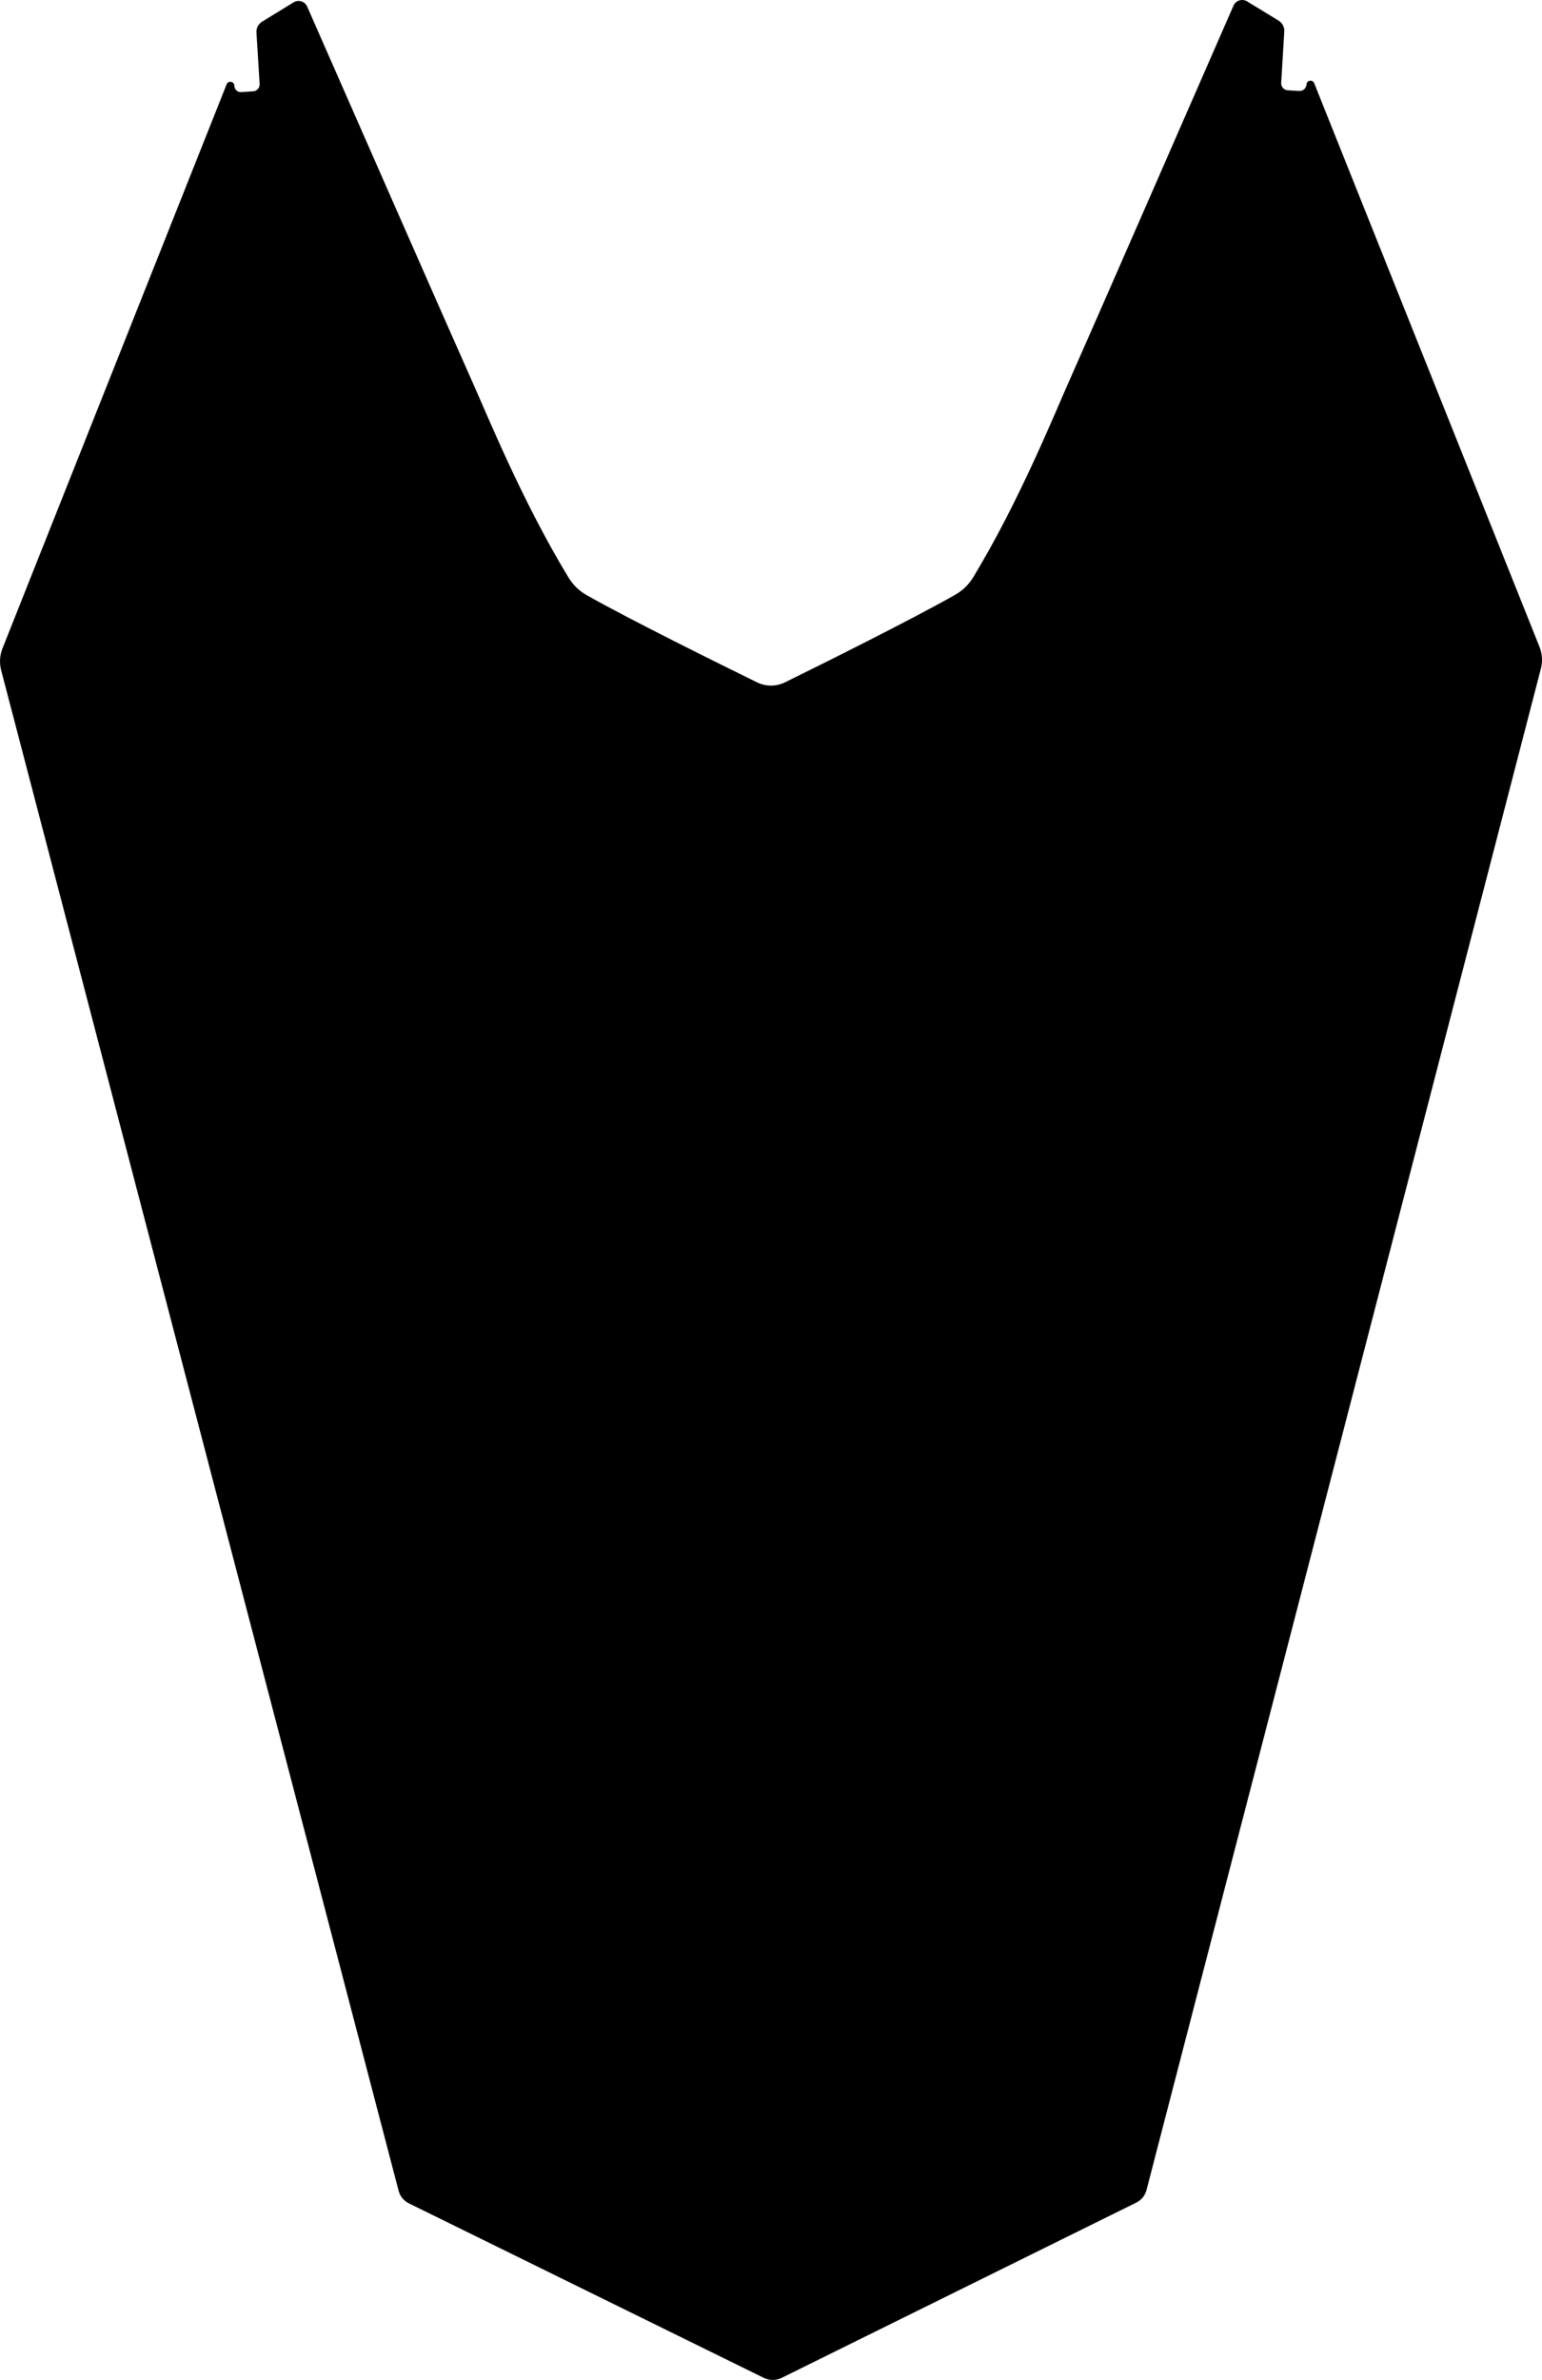 <?xml version="1.0" encoding="UTF-8"?>
<svg id="Design_fully_orginal_plastics" data-name="Design fully orginal plastics" xmlns="http://www.w3.org/2000/svg" viewBox="0 0 517.873 798.751">
  <g id="design_file" data-name="design file">
    <path id="CUT_-_drag_to_cut_layer" data-name="CUT - drag to cut layer" d="M517.033,217.094L441.365,27.921c-.531-1.328-2.495-1.011-2.58.417h0c-.077,1.29-1.186,2.274-2.476,2.196l-3.831-.23c-1.29-.077-2.273-1.186-2.196-2.476l1.033-17.254c.088-1.477-.646-2.883-1.91-3.654l-10.578-6.454c-1.645-1.004-3.795-.331-4.567,1.435-8.323,19.047-49.675,113.67-54.704,124.888-5.342,11.918-16.993,41.001-32.694,66.938-1.466,2.422-3.511,4.435-5.972,5.835-14.717,8.372-44.857,23.336-57.242,29.435-2.969,1.462-6.437,1.466-9.409.01-12.398-6.074-42.569-20.976-57.302-29.318-2.463-1.395-4.513-3.404-5.983-5.823-15.754-25.905-27.465-54.964-32.831-66.871-5.052-11.208-46.597-105.746-54.959-124.776-.775-1.764-2.927-2.433-4.57-1.426l-10.565,6.475c-1.262.773-1.994,2.18-1.902,3.658l1.068,17.251c.08,1.29-.901,2.401-2.191,2.481l-4.055.251c-1.288.08-2.18-.912-2.256-2.201-.084-1.432-2.052-1.747-2.581-.417L.832,217.622c-.926,2.329-1.083,4.893-.449,7.318l133.491,510.325c.48,1.836,1.735,3.372,3.438,4.209l119.21,58.58c.935.459,1.963.698,3.005.697h0c1.042-.001,2.07-.242,3.004-.703l119.09-58.823c1.701-.841,2.953-2.379,3.429-4.216l132.446-510.597c.629-2.426.467-4.99-.464-7.317Z"/>
  </g>
</svg>